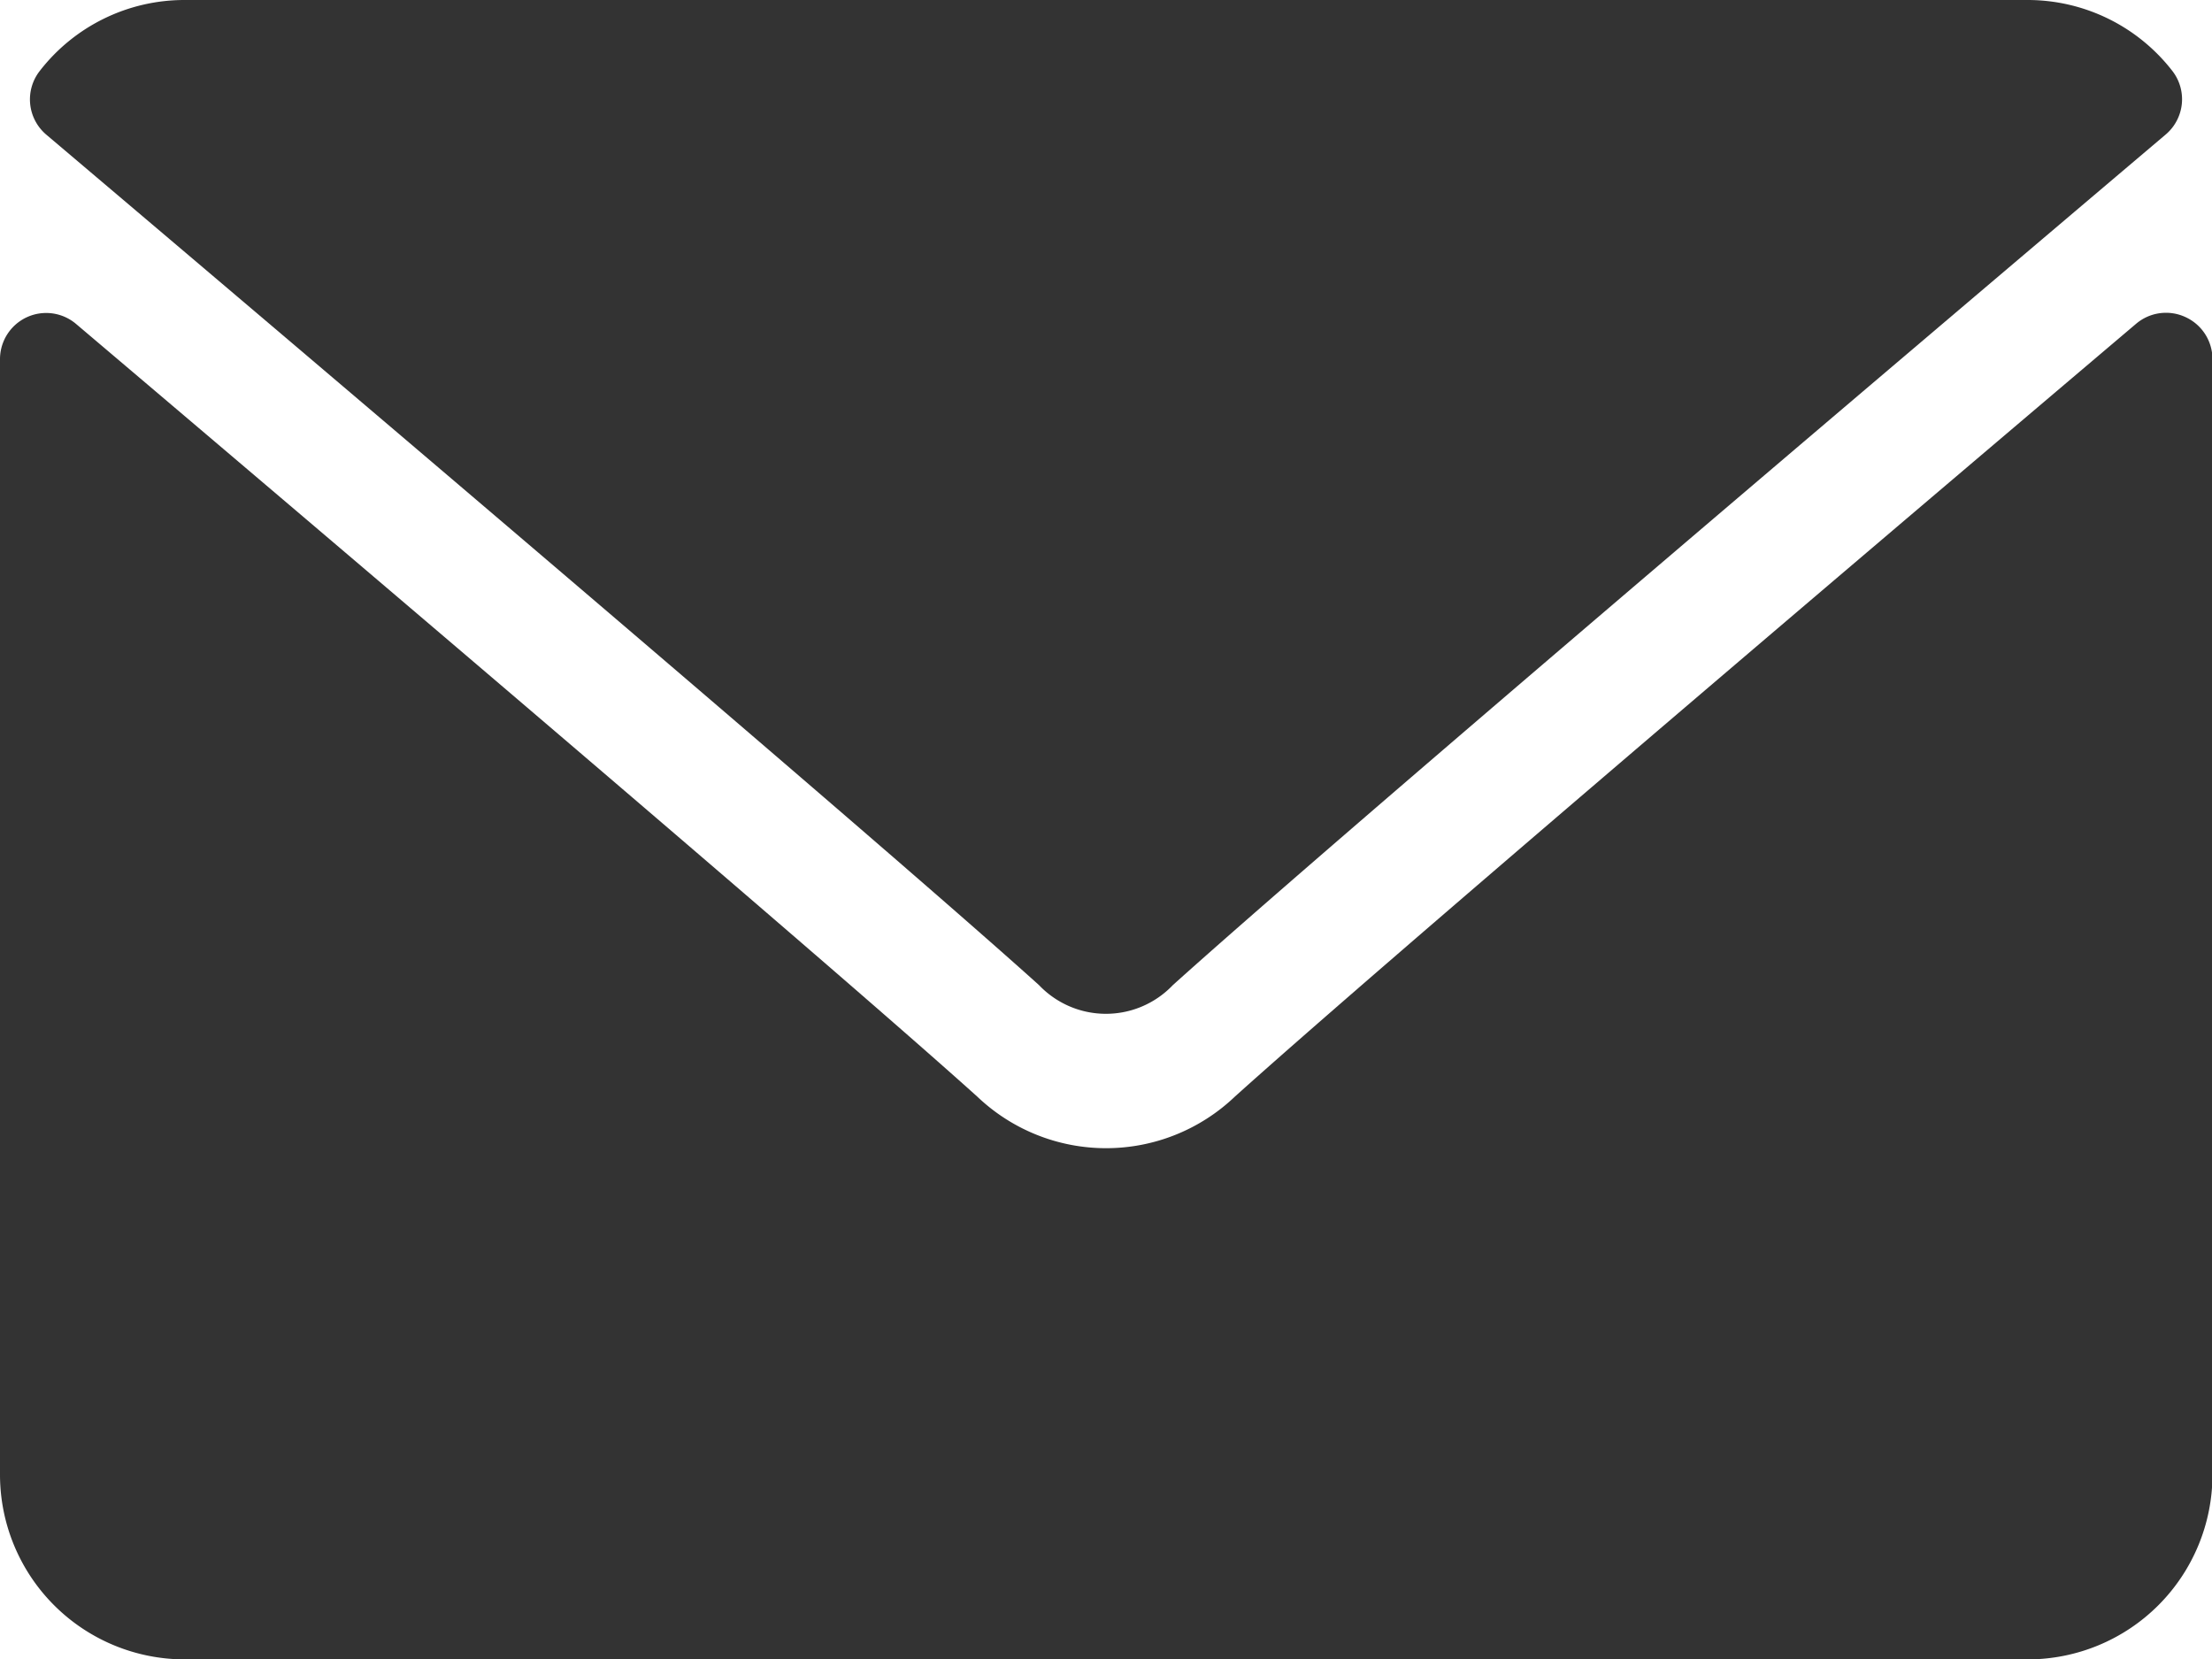 <svg xmlns="http://www.w3.org/2000/svg" width="14.366" height="10.775" viewBox="0 0 14.366 10.775">
	<g id="Group_43393" data-name="Group 43393" transform="translate(0 -64)">
		<g id="Group_43392" data-name="Group 43392" transform="translate(0 64)">
			<g id="Group_43391" data-name="Group 43391">
				<path id="Path_61331" data-name="Path 61331" d="M7.02,64.874c1.972,1.67,5.431,4.608,6.448,5.524a.6.6,0,0,0,.869,0c1.018-.917,4.478-3.855,6.449-5.525a.3.3,0,0,0,.042-.413A1.189,1.189,0,0,0,19.889,64H7.917a1.188,1.188,0,0,0-.939.461A.3.3,0,0,0,7.02,64.874Z" transform="translate(-6.72 -64)" fill="#333" />
				<path id="Path_61332" data-name="Path 61332" d="M14.193,136.439a.3.3,0,0,0-.319.043c-2.187,1.854-4.977,4.23-5.855,5.021a1.212,1.212,0,0,1-1.671,0c-.936-.843-4.07-3.507-5.855-5.02a.3.3,0,0,0-.493.228v7.246a1.2,1.2,0,0,0,1.2,1.2H13.169a1.2,1.2,0,0,0,1.2-1.2v-7.246A.3.3,0,0,0,14.193,136.439Z" transform="translate(0 -134.38)" fill="#333" />
			</g>
		</g>
	</g>
</svg>
